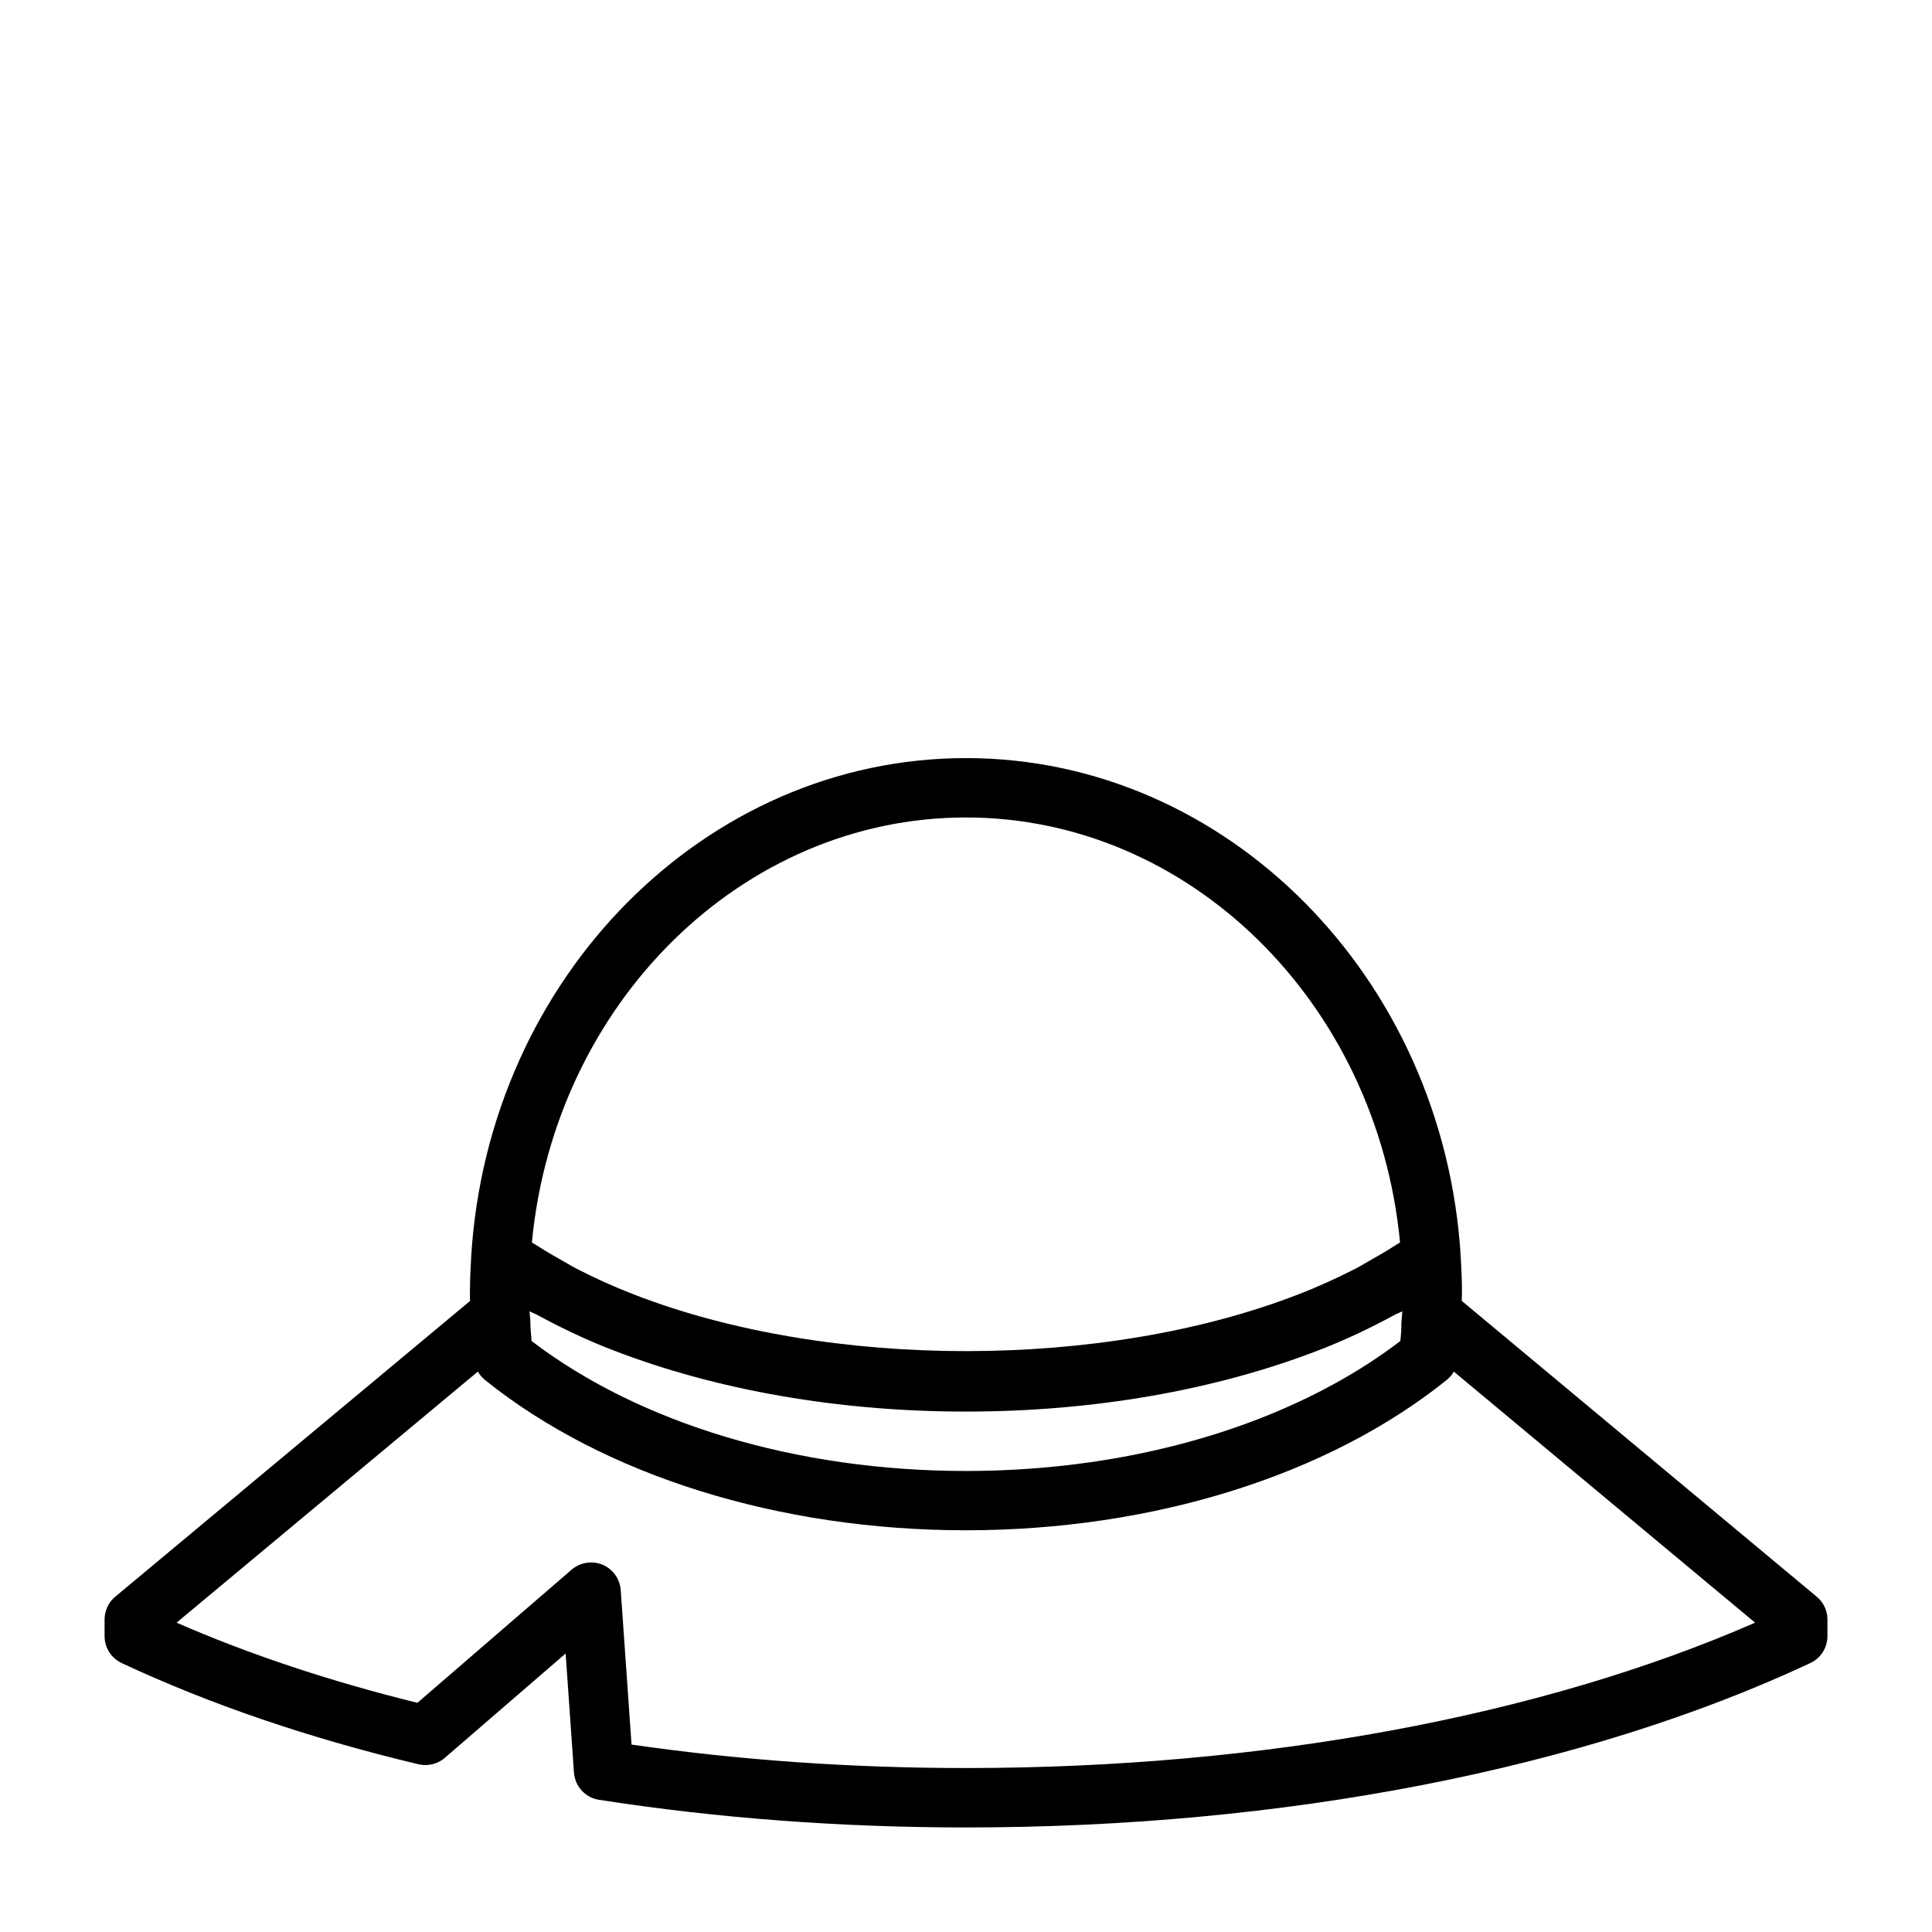 <?xml version="1.0" encoding="UTF-8"?>
<!-- The Best Svg Icon site in the world: iconSvg.co, Visit us! https://iconsvg.co -->
<svg fill="#000000" width="800px" height="800px" version="1.1" viewBox="144 144 512 512" xmlns="http://www.w3.org/2000/svg">
 <path d="m625.45 567.14-94.086-78.406c0-0.707 0.078-1.418 0.078-2.141 0-3.133-0.156-6.406-0.332-9.523 0-0.016-0.016-0.016-0.016-0.031s0.016-0.031 0.016-0.047c-4.516-74.078-62.109-132.09-131.11-132.09-69.008 0-126.6 58.016-131.13 132.09 0 0.016 0.016 0.031 0.016 0.047s-0.016 0.016-0.016 0.031c-0.176 3.117-0.332 6.391-0.332 9.523 0 0.77 0.016 1.465 0.016 2.188l-94.008 78.359c-1.809 1.496-2.832 3.715-2.832 6.047v4.41c0 3.055 1.762 5.824 4.535 7.133 23.332 10.922 49.781 19.945 78.672 26.824 2.457 0.566 5.055-0.047 6.957-1.699l32.023-27.664 2.203 31.551c0.27 3.652 3.008 6.66 6.644 7.227 31.176 4.852 63.906 7.324 97.254 7.324 84.262 0 163.72-15.461 223.75-43.562 2.769-1.289 4.535-4.078 4.535-7.133v-4.41c0-2.332-1.023-4.551-2.836-6.047zm-110.34-67.762c-21.523 16.438-50.363 27.598-82.309 32.148-10.641 1.512-21.633 2.301-32.809 2.301-44.699 0-86.418-12.531-115.12-34.449-0.031-0.219-0.016-0.441-0.047-0.66-0.156-1.543-0.27-3.148-0.301-5.133-0.094-0.707-0.141-1.402-0.188-2.078 0.598 0.332 1.309 0.566 1.906 0.883 6.375 3.465 13.051 6.676 20.215 9.43 27.566 10.641 59.887 16.262 93.535 16.262 33.645 0 65.969-5.621 93.504-16.262 7.164-2.754 13.84-5.969 20.215-9.43 0.598-0.332 1.309-0.551 1.906-0.883-0.047 0.914-0.125 1.875-0.234 2.961 0.012 1.668-0.098 3.305-0.273 4.91zm-115.12-138.74c59.246 0 108.96 49.09 115.04 112.62-2.332 1.496-4.738 2.961-7.227 4.344-1.527 0.852-2.961 1.777-4.535 2.582-4.894 2.504-10.012 4.848-15.43 6.926-51.5 19.934-124.16 19.934-175.69 0-5.398-2.078-10.516-4.41-15.414-6.926-1.59-0.82-3.023-1.73-4.551-2.582-2.488-1.387-4.894-2.852-7.227-4.344 6.062-63.527 55.781-112.62 115.03-112.62zm0 251.91c-30.34 0-60.109-2.094-88.625-6.219l-2.867-40.949c-0.219-2.961-2.078-5.574-4.832-6.723-2.769-1.117-5.902-0.613-8.188 1.324l-40.855 35.281c-23.113-5.684-44.523-12.816-63.828-21.238l79.84-66.535c0.488 0.836 1.117 1.59 1.891 2.219 31.488 25.316 77.934 39.832 127.43 39.832s95.945-14.516 127.43-39.832c0.77-0.613 1.418-1.371 1.891-2.219l79.84 66.535c-56.969 24.891-130.81 38.523-209.13 38.523z"/>
</svg>